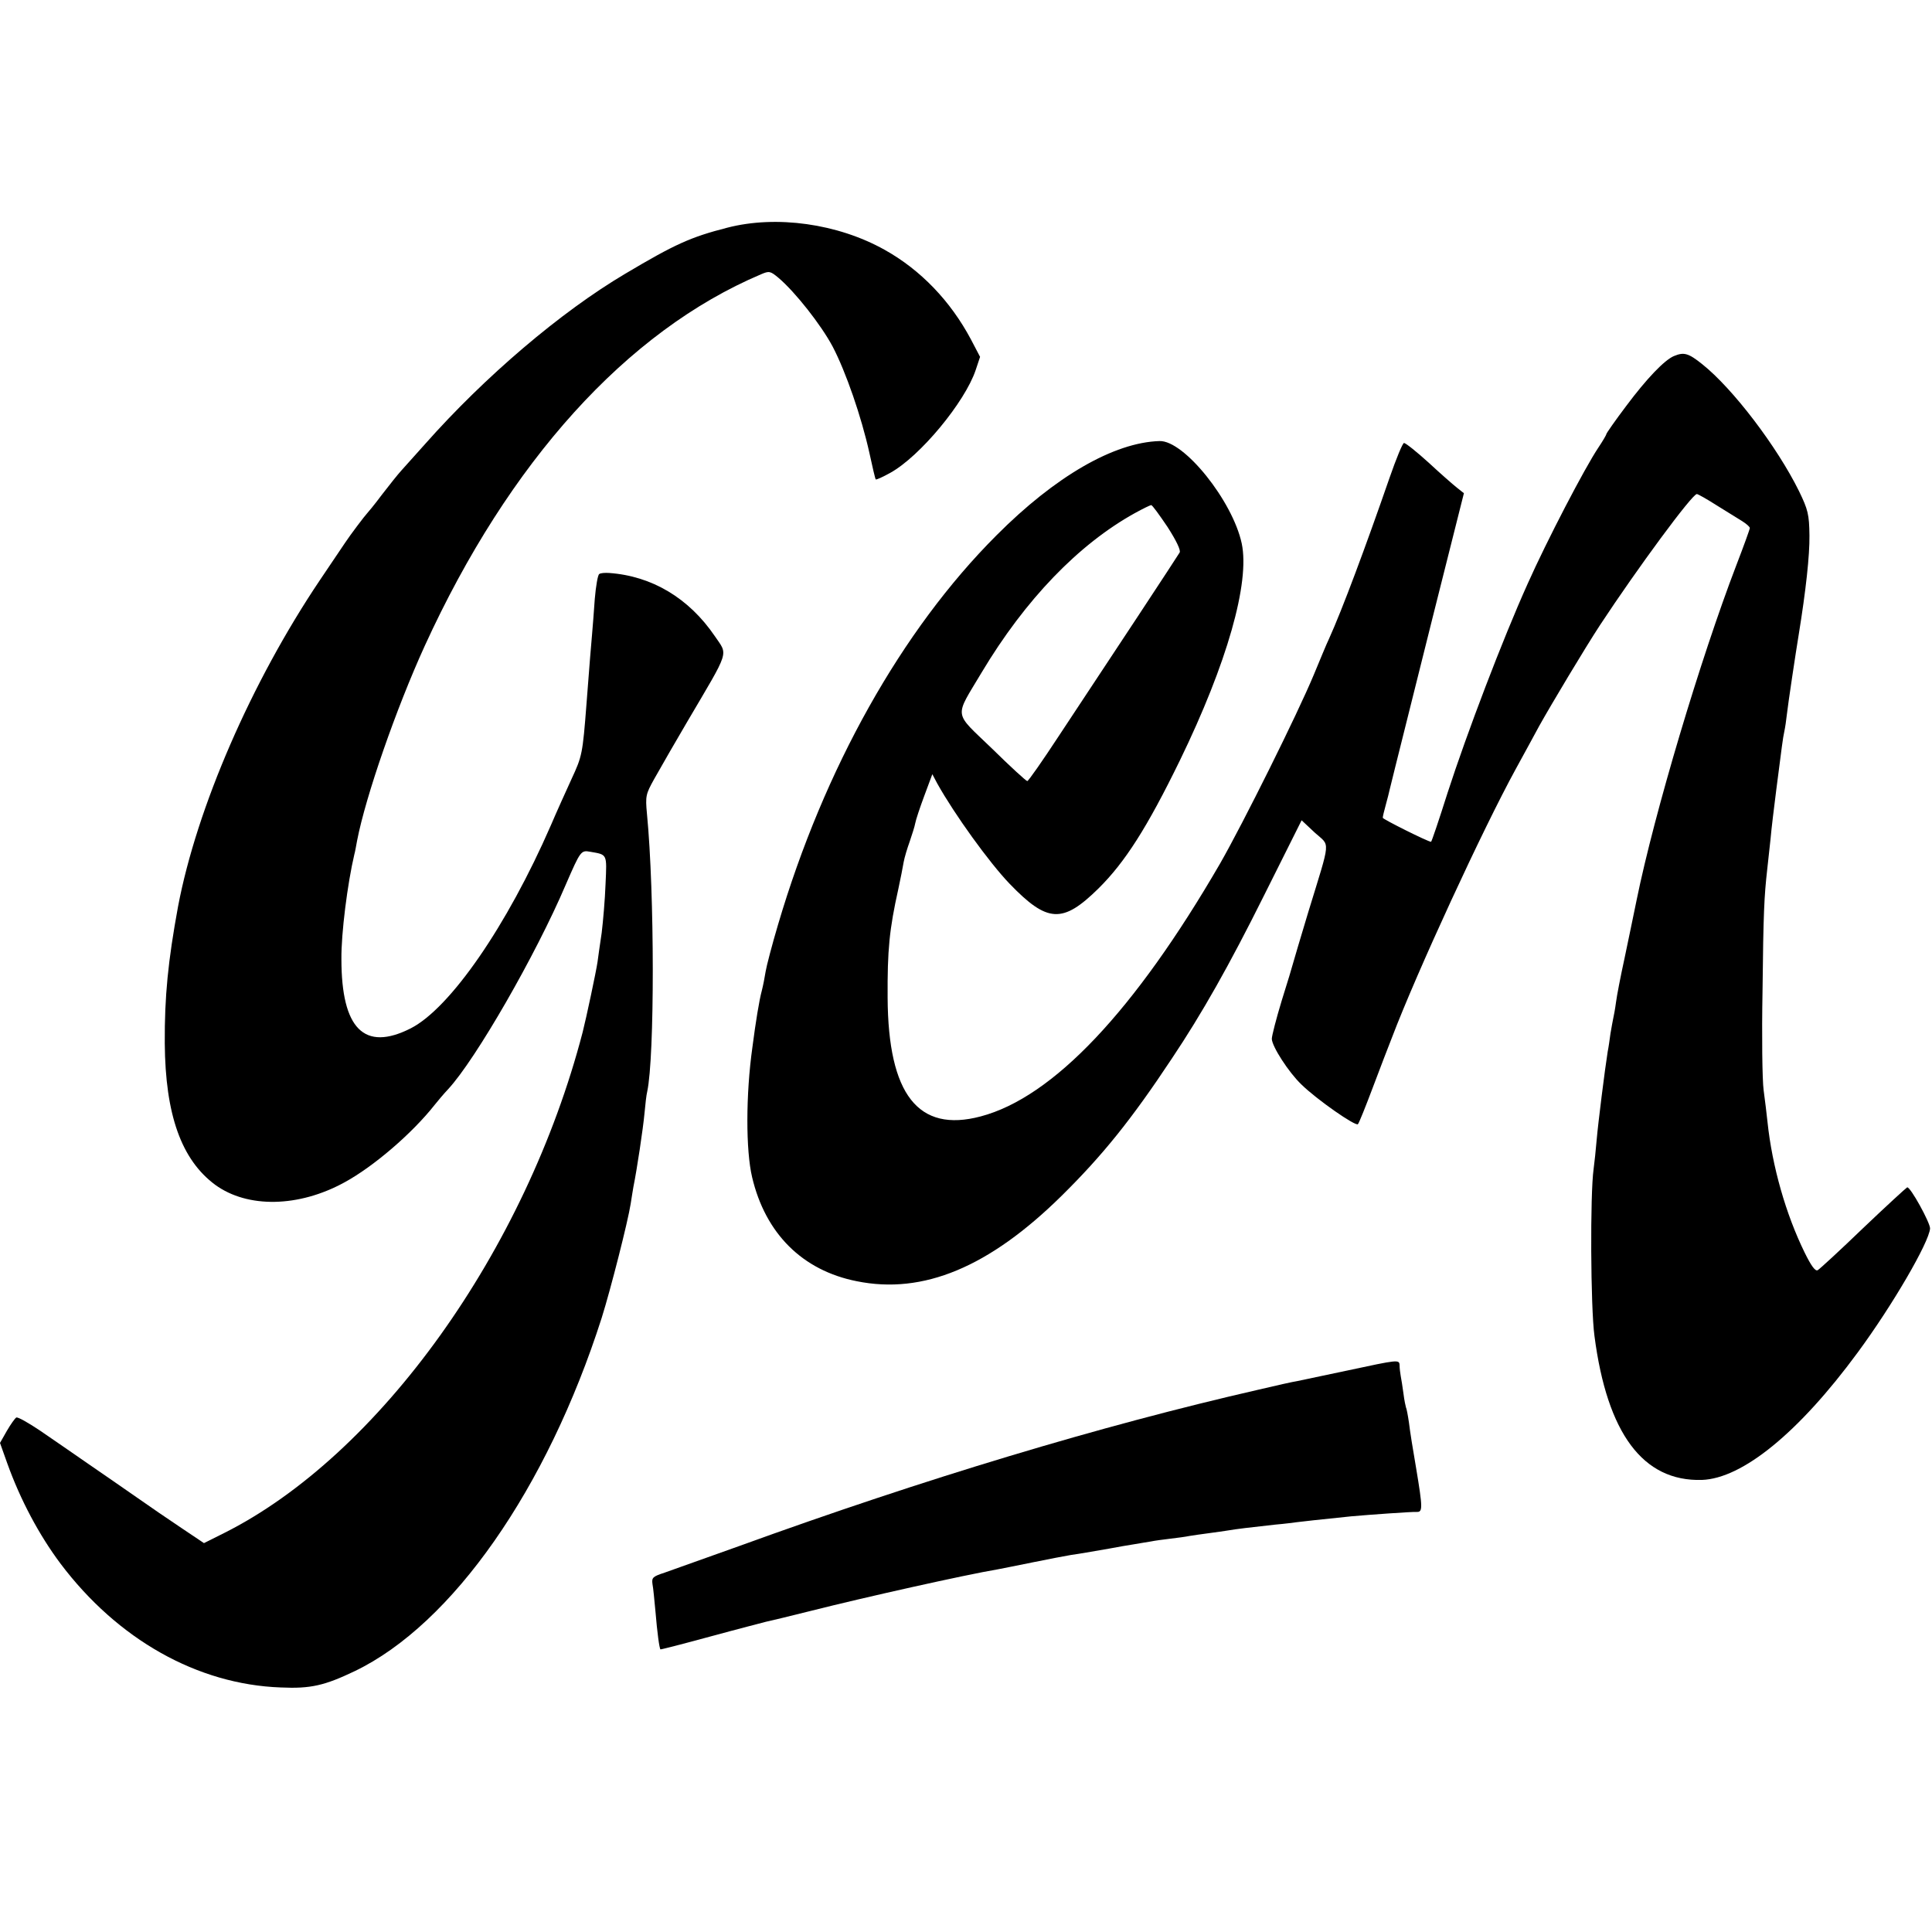 <?xml version="1.0" standalone="no"?>
<!DOCTYPE svg PUBLIC "-//W3C//DTD SVG 20010904//EN"
 "http://www.w3.org/TR/2001/REC-SVG-20010904/DTD/svg10.dtd">
<svg version="1.0" xmlns="http://www.w3.org/2000/svg"
 width="700pt" height="700pt" viewBox="0 0 700 700"
 preserveAspectRatio="xMidYMid meet">
<g transform="translate(0,700) scale(0.1,-0.1)"
fill="#000000" stroke="none">
<path d="M2635 6175 c-133 -34 -190 -60 -370 -167 -233 -138 -508 -372 -725
-617 -36 -40 -75 -84 -86 -96 -12 -13 -43 -52 -70 -87 -26 -35 -51 -65 -54
-68 -7 -7 -61 -78 -80 -107 -8 -12 -49 -73 -91 -135 -248 -369 -446 -824 -514
-1183 -36 -196 -49 -325 -48 -495 2 -259 60 -422 183 -513 117 -85 302 -82
468 9 105 57 245 177 327 281 11 14 33 40 49 57 99 107 317 485 426 741 53
122 55 125 88 119 63 -11 61 -6 56 -117 -2 -56 -9 -136 -14 -177 -6 -41 -13
-88 -15 -105 -5 -35 -41 -204 -54 -255 -206 -791 -737 -1533 -1300 -1815 l-72
-36 -82 55 c-45 30 -118 80 -162 111 -44 31 -123 85 -175 121 -52 36 -130 90
-174 120 -43 29 -82 51 -87 48 -5 -3 -20 -24 -34 -48 l-25 -44 26 -73 c48
-134 116 -261 193 -364 207 -275 496 -438 798 -449 109 -5 159 7 268 59 354
170 697 661 895 1280 33 105 95 349 105 413 3 21 8 49 10 62 13 64 35 211 40
265 3 33 7 69 10 80 27 126 27 718 -1 1007 -6 64 -4 71 26 125 49 86 62 109
120 208 156 265 148 239 100 310 -94 138 -228 218 -383 229 -15 1 -31 0 -36
-4 -5 -3 -12 -43 -16 -90 -3 -47 -8 -105 -10 -130 -4 -42 -8 -96 -20 -250 -14
-182 -16 -190 -54 -272 -21 -46 -55 -121 -75 -168 -159 -365 -365 -663 -508
-736 -168 -85 -251 -2 -251 251 -1 93 22 274 47 380 2 6 6 28 10 50 31 160
141 477 245 705 305 667 732 1140 1218 1346 30 13 34 12 64 -13 60 -51 154
-170 196 -249 48 -92 104 -254 133 -385 11 -51 21 -94 23 -96 2 -2 26 9 53 24
108 60 270 256 309 372 l16 48 -33 63 c-74 139 -182 252 -313 325 -170 95
-392 126 -570 80z"/>
<path d="M6065 5710 c-35 -15 -99 -82 -173 -181 -40 -53 -72 -99 -72 -102 0
-3 -13 -25 -29 -49 -49 -73 -186 -336 -256 -493 -91 -202 -220 -541 -290 -757
-31 -98 -58 -178 -60 -178 -11 0 -175 82 -175 87 0 5 5 25 11 47 6 21 12 46
14 55 2 9 11 45 20 81 9 36 18 72 20 80 2 8 54 217 116 464 l113 449 -24 19
c-14 11 -61 52 -104 92 -43 39 -83 71 -89 71 -5 0 -28 -56 -52 -125 -88 -254
-172 -479 -220 -585 -8 -16 -32 -75 -55 -130 -59 -142 -256 -538 -339 -683
-310 -535 -606 -848 -868 -917 -226 -60 -335 79 -337 430 -1 173 6 247 39 395
8 36 16 79 19 96 3 17 13 50 22 75 8 24 18 54 20 66 2 12 17 57 33 100 l29 78
18 -34 c62 -111 188 -286 262 -363 137 -142 192 -145 322 -17 96 95 176 220
295 464 171 352 254 644 224 786 -33 154 -209 374 -298 371 -165 -5 -378 -128
-591 -342 -343 -343 -624 -844 -791 -1410 -22 -74 -42 -151 -45 -170 -3 -19
-9 -51 -14 -70 -9 -33 -22 -112 -34 -205 -24 -171 -24 -373 -1 -470 48 -204
182 -338 379 -377 241 -49 480 51 742 309 148 146 253 276 400 498 109 163
207 336 334 591 l136 272 48 -45 c56 -51 59 -17 -24 -288 -28 -93 -53 -177
-55 -185 -2 -8 -20 -69 -41 -135 -20 -66 -36 -128 -36 -139 1 -28 61 -121 107
-165 56 -55 197 -153 205 -144 4 4 28 64 54 133 26 69 57 150 69 180 90 237
330 757 449 974 33 61 72 131 85 156 43 77 165 281 220 365 137 208 334 475
351 475 4 0 36 -18 72 -41 36 -22 77 -48 92 -57 16 -10 28 -21 28 -25 0 -4
-22 -65 -49 -135 -130 -339 -297 -898 -361 -1212 -11 -52 -30 -147 -44 -212
-14 -64 -28 -136 -31 -160 -3 -23 -8 -50 -10 -58 -2 -8 -6 -33 -10 -55 -3 -22
-7 -51 -10 -65 -10 -62 -35 -261 -40 -320 -3 -36 -8 -83 -11 -105 -13 -91 -11
-502 3 -605 46 -354 176 -528 389 -522 147 5 351 171 565 462 126 171 258 398
262 449 1 20 -72 153 -83 149 -4 -2 -76 -68 -160 -148 -83 -80 -157 -148 -164
-152 -9 -5 -24 16 -48 65 -67 137 -117 310 -134 472 -3 28 -9 79 -14 115 -5
36 -7 198 -4 360 3 284 6 342 17 440 3 25 8 74 12 110 3 36 13 117 21 180 21
162 23 182 29 210 3 14 7 41 9 60 4 37 33 230 43 290 26 160 40 288 39 360 -1
76 -5 93 -38 161 -79 160 -239 371 -351 460 -50 40 -66 44 -102 29z m-1835
-619 c32 -50 49 -85 44 -93 -8 -14 -255 -389 -438 -665 -59 -90 -110 -163
-114 -163 -4 0 -62 53 -128 118 -141 136 -137 108 -37 276 158 264 351 464
555 577 29 16 56 29 59 29 4 0 30 -36 59 -79z"/>
<path d="M4880 2034 c-85 -18 -166 -35 -180 -38 -14 -2 -77 -16 -140 -31 -573
-131 -1210 -323 -1880 -566 -124 -44 -246 -88 -272 -97 -43 -14 -47 -18 -44
-41 3 -14 7 -60 11 -101 6 -73 14 -133 18 -136 1 -1 83 20 182 47 99 27 189
50 200 53 11 2 85 20 165 40 190 48 556 130 675 150 17 3 75 15 130 26 55 11
116 23 135 26 42 6 62 10 138 23 31 6 73 13 92 16 19 3 46 8 60 10 14 3 45 7
70 10 25 3 56 7 70 10 14 2 45 7 70 10 25 3 56 8 70 10 29 5 79 11 170 21 36
3 72 8 80 9 13 2 80 9 195 21 67 6 221 17 238 16 22 -1 22 14 -2 158 -11 63
-23 138 -26 165 -4 28 -9 53 -11 56 -1 3 -6 25 -9 50 -3 24 -8 53 -10 64 -2
11 -4 28 -4 38 -1 22 -4 21 -191 -19z"/>
</g>
</svg>
